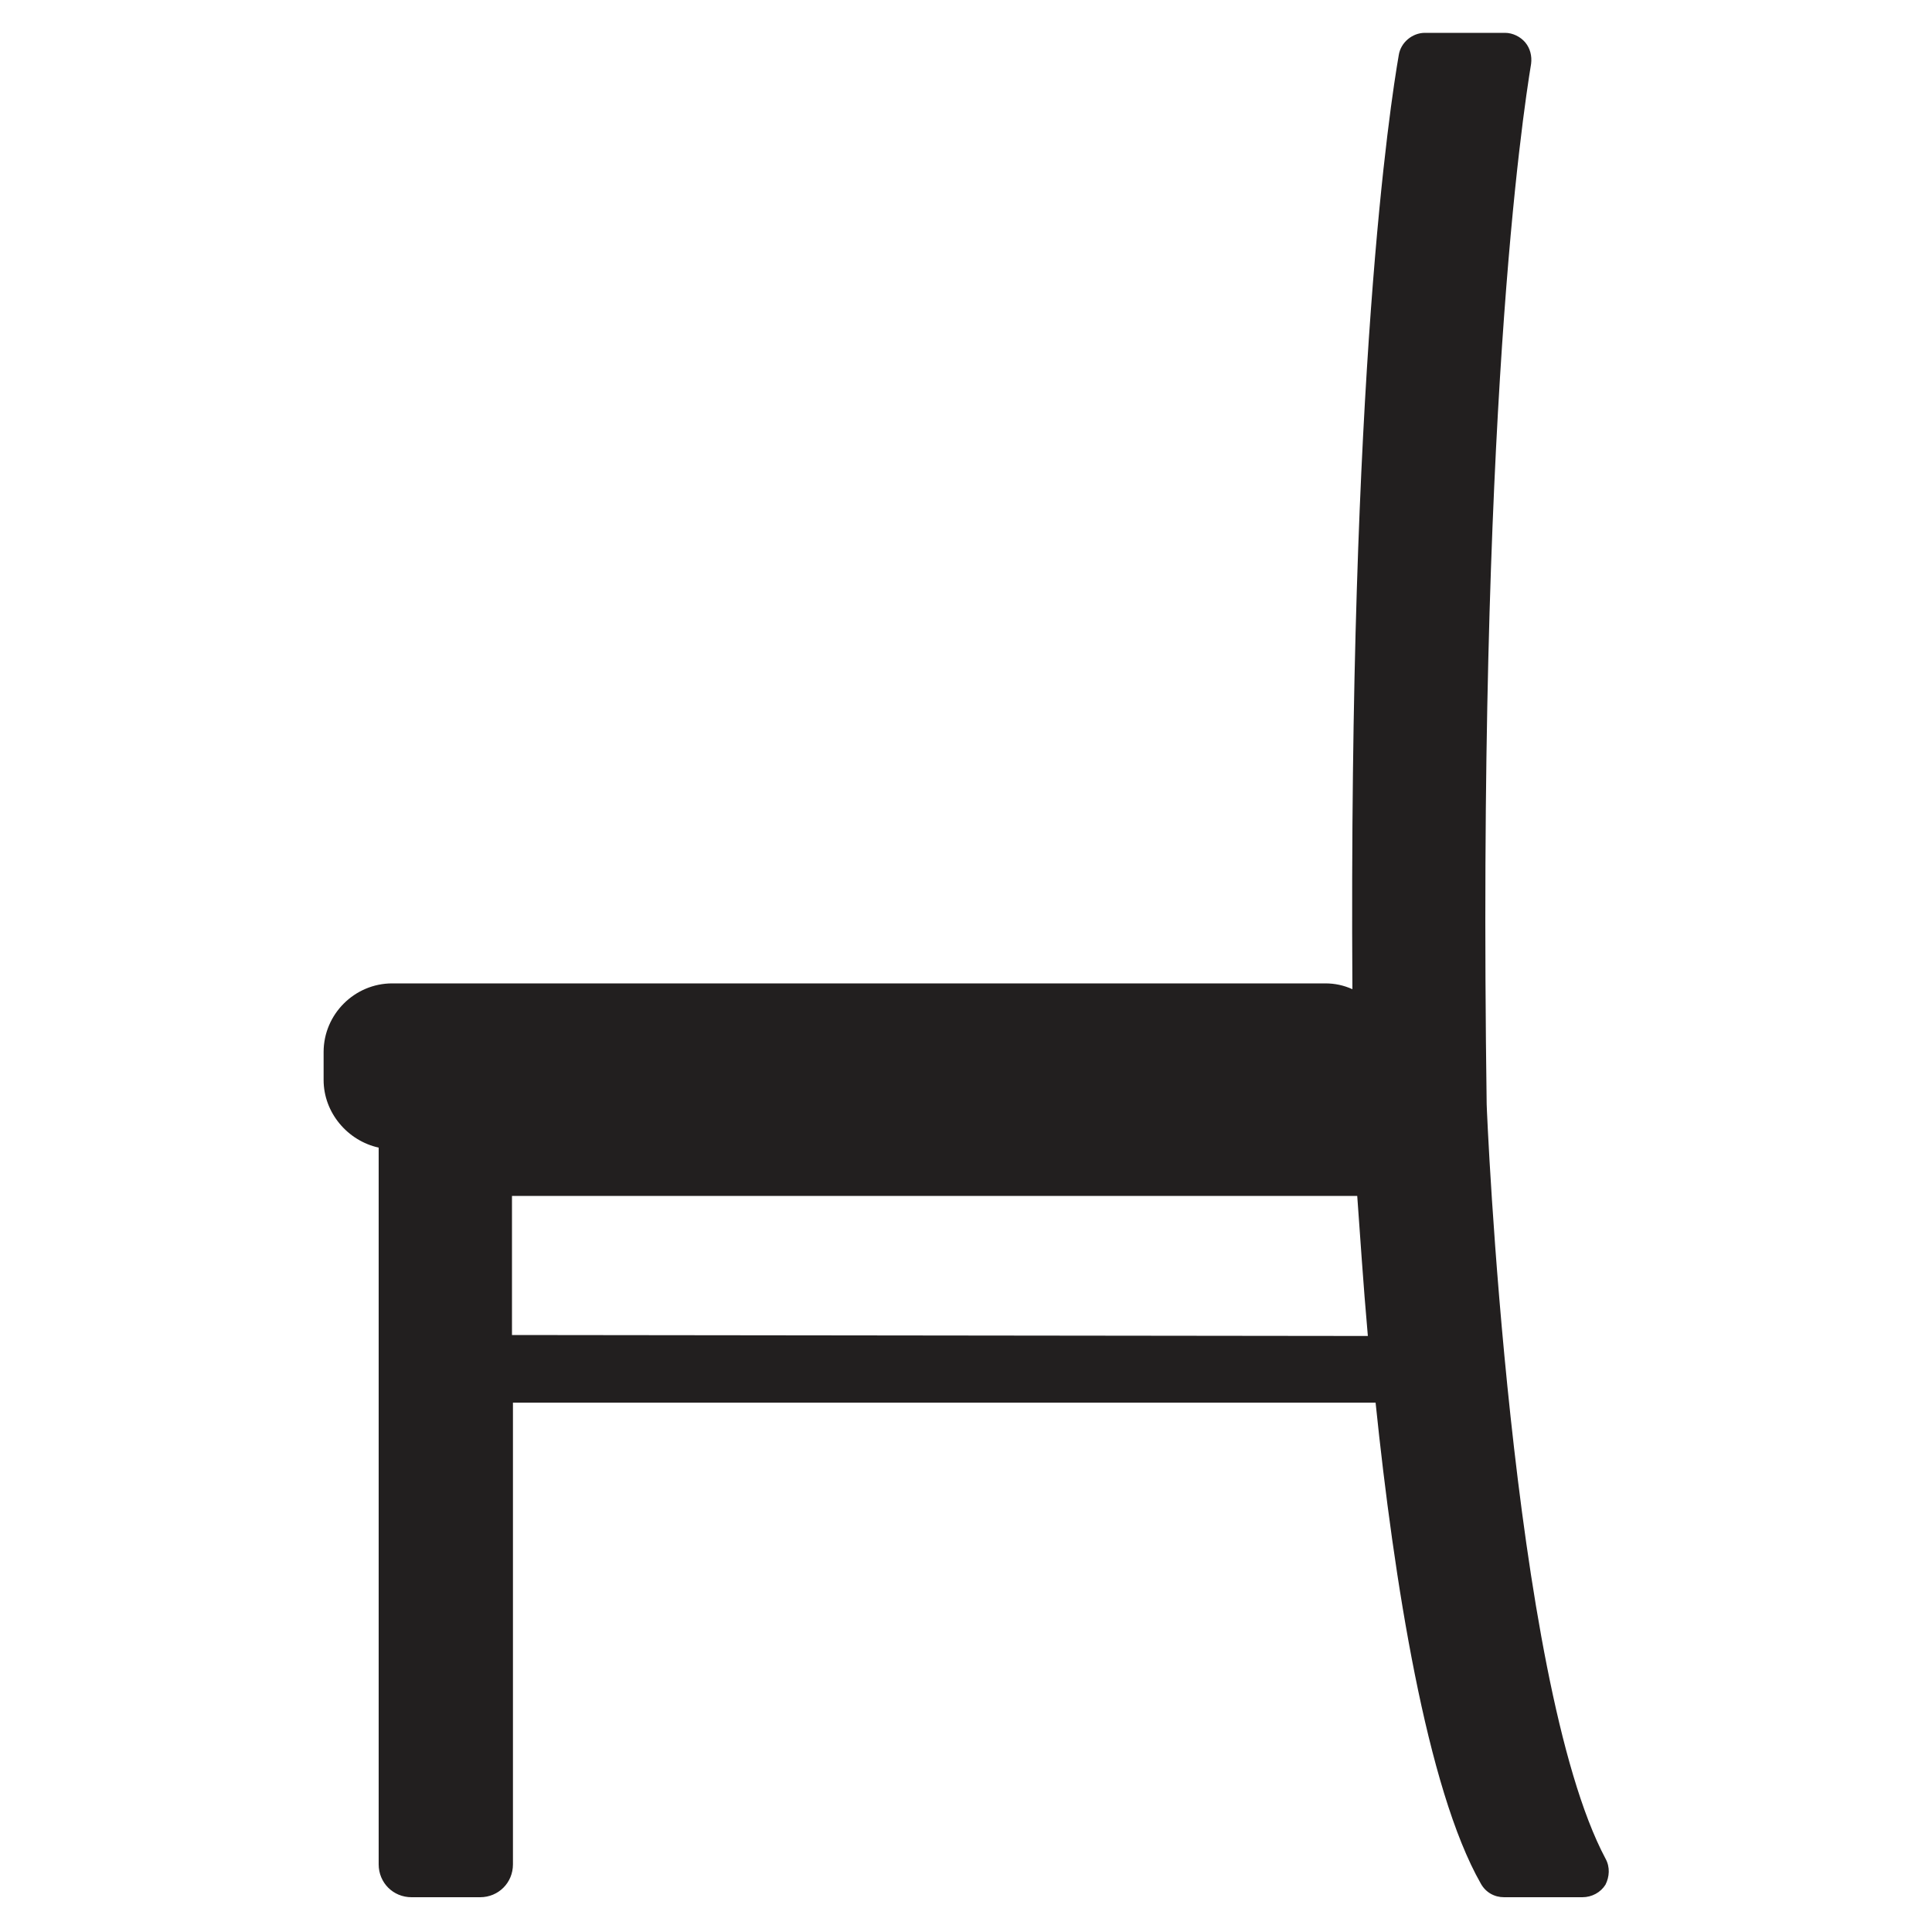 <?xml version="1.0" encoding="utf-8"?>
<!-- Generator: Adobe Illustrator 25.0.1, SVG Export Plug-In . SVG Version: 6.00 Build 0)  -->
<svg version="1.1" id="Calque_1" xmlns="http://www.w3.org/2000/svg" xmlns:xlink="http://www.w3.org/1999/xlink" x="0px" y="0px"
	 viewBox="0 0 200 200" style="enable-background:new 0 0 200 200;" xml:space="preserve">
<style type="text/css">
	.st0{fill:#221F1F;}
</style>
<path class="st0" d="M166.2,192.4c-9.8-18.4-12.3-77.5-12.3-78.1c-1-71.2,3.7-102.2,4.6-107.7c0.1-0.8-0.1-1.6-0.6-2.2
	c-0.5-0.6-1.3-1-2.1-1h-8.3c-1.3,0-2.5,1-2.7,2.3c-0.9,5.2-5.2,32.9-4.8,96.7c-0.9-0.4-1.8-0.6-2.8-0.6H40.6c-3.9,0-7.1,3.2-7.1,7.1
	v2.9c0,3.4,2.5,6.3,5.7,7v4.4c0,0.2,0,0.4,0,0.5v69.3c0,1.9,1.5,3.4,3.4,3.4h7.1c1.9,0,3.4-1.5,3.4-3.4v-47.8h89.3
	c1.9,18.4,5.3,40,10.9,49.8c0.5,0.9,1.4,1.4,2.4,1.4h8.1c1,0,1.9-0.5,2.4-1.3C166.6,194.3,166.7,193.3,166.2,192.4z M53,138.2v-14.4
	v0h87.5c0.3,4,0.6,8.9,1.1,14.5L53,138.2L53,138.2z"/>
</svg>
